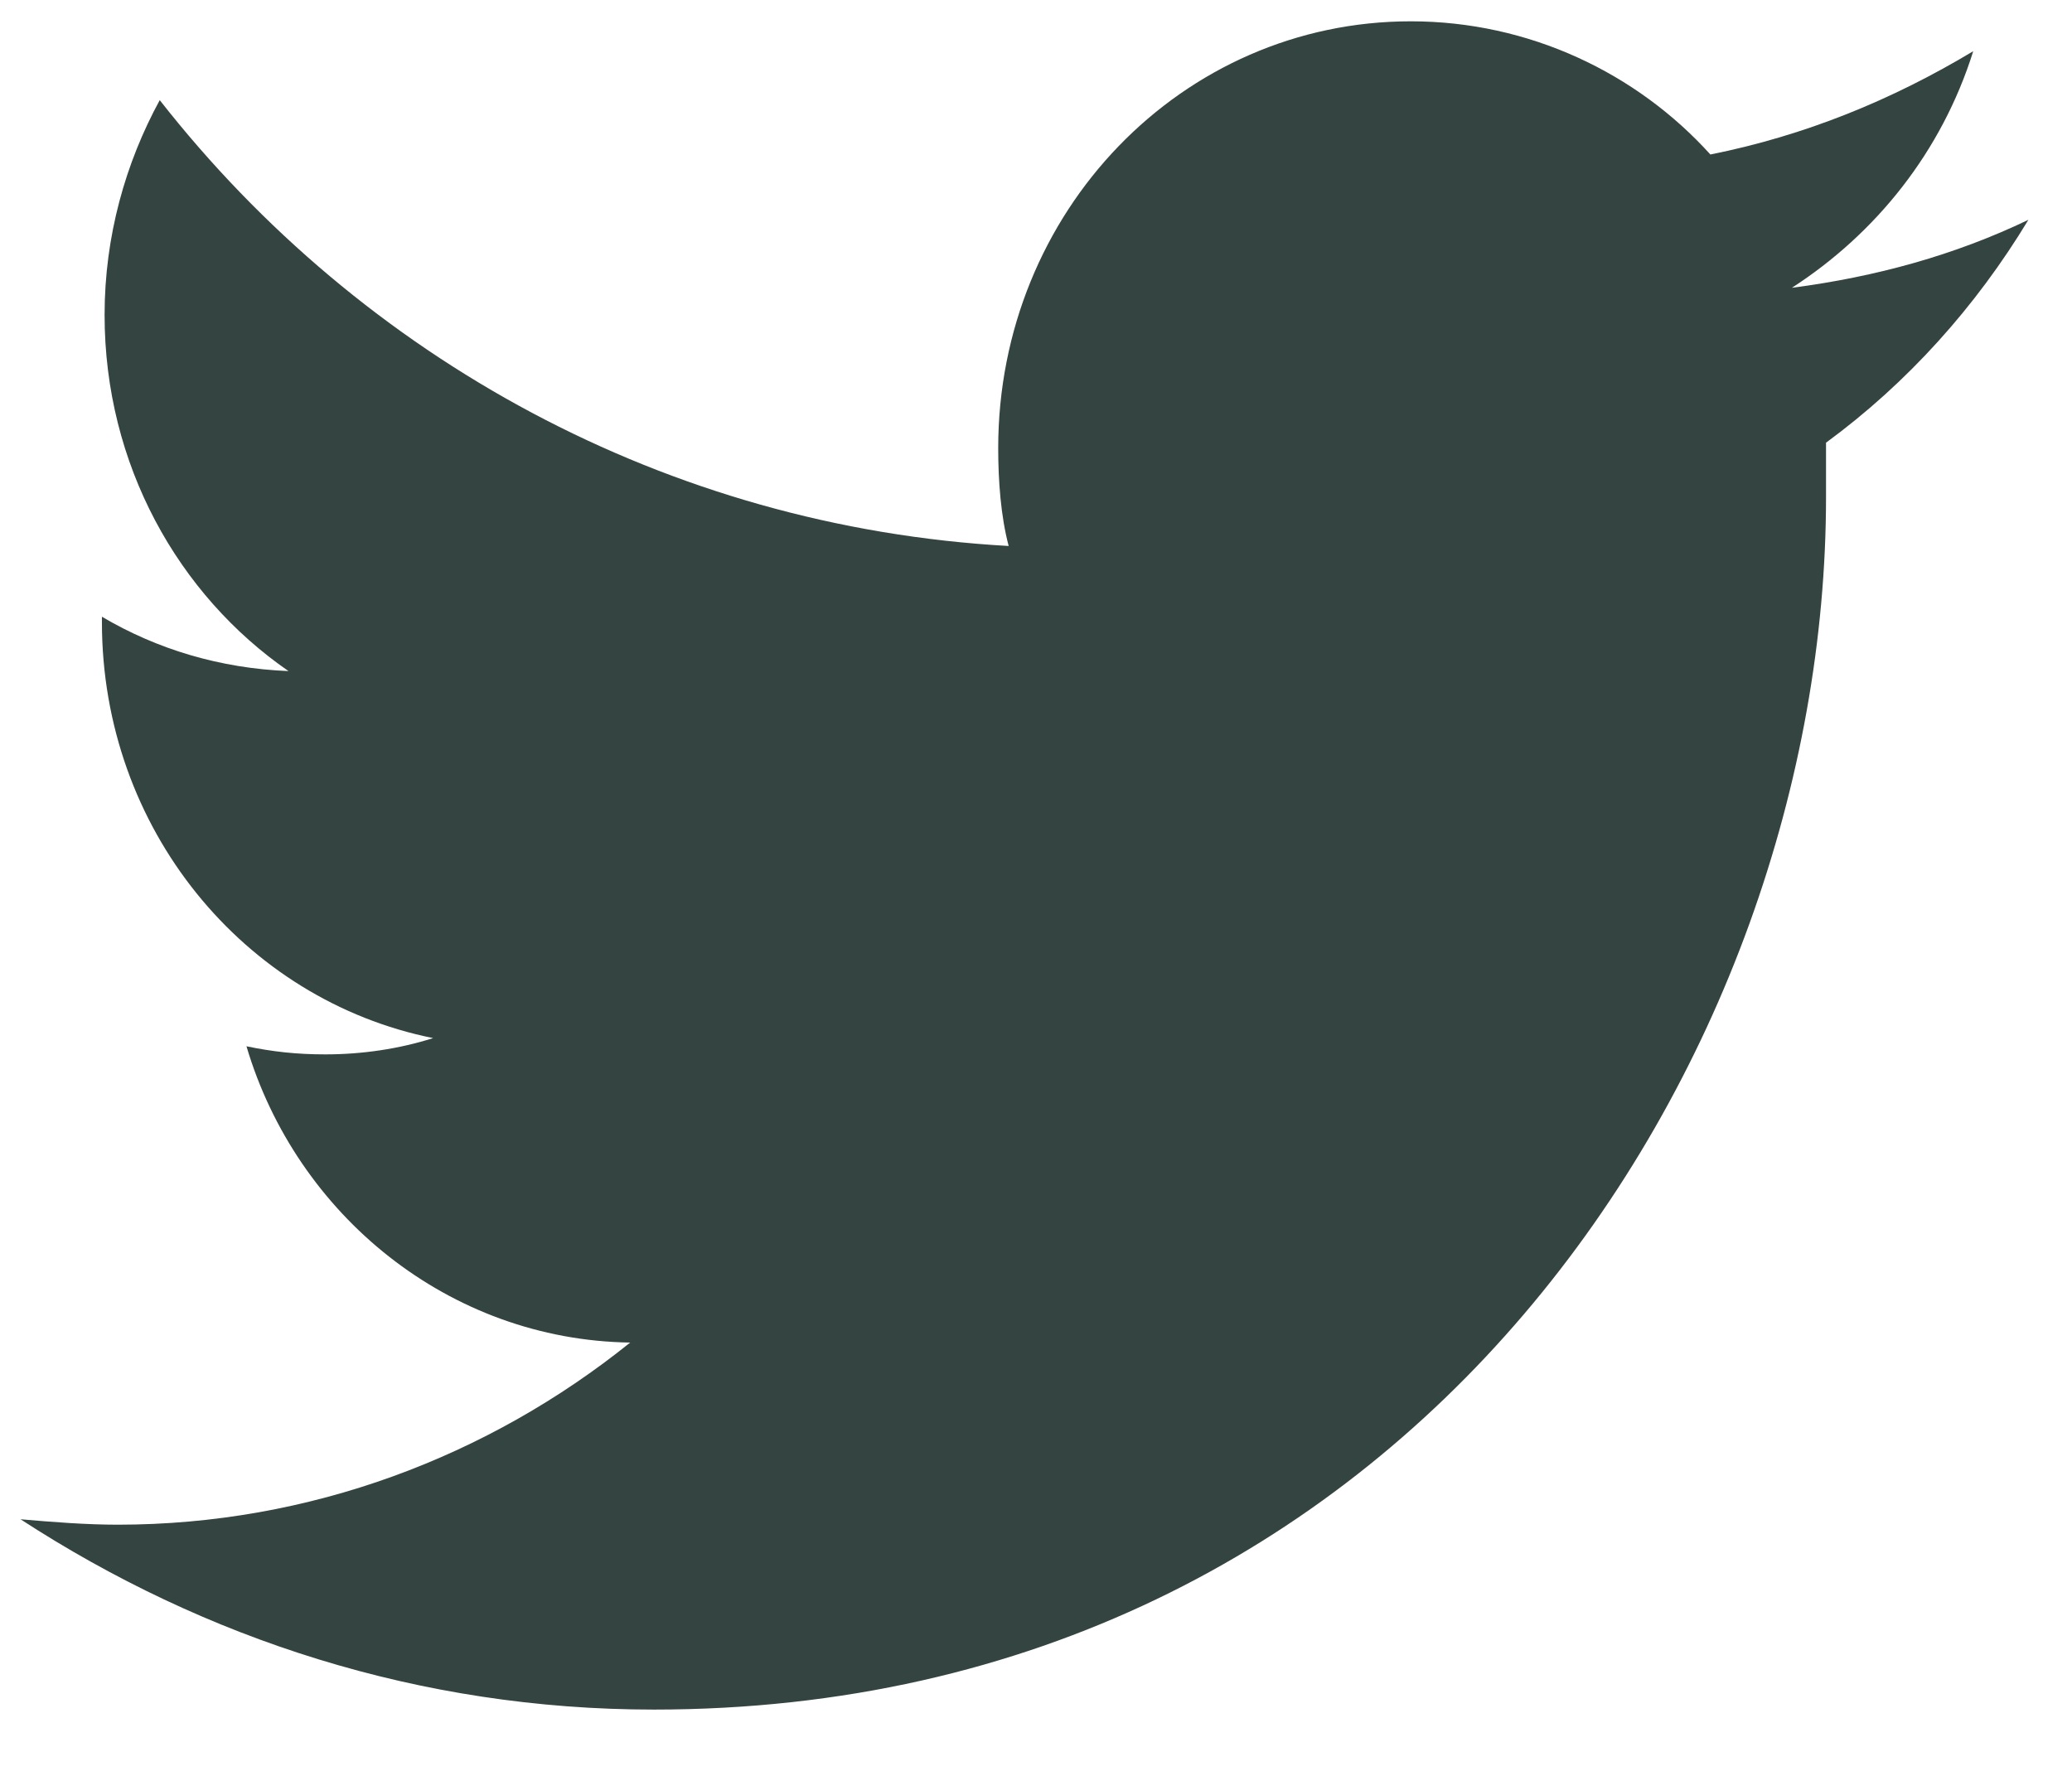<svg width="21" height="18" viewBox="0 0 21 18" fill="none" xmlns="http://www.w3.org/2000/svg">
<path d="M18.507 4.487C18.507 4.68 18.507 4.873 18.507 5.038C18.507 10.742 14.299 17.328 6.627 17.328C4.256 17.328 2.072 16.612 0.208 15.399C0.527 15.427 0.873 15.454 1.193 15.454C3.138 15.454 4.949 14.765 6.387 13.608C4.549 13.581 3.004 12.313 2.498 10.605C2.765 10.66 3.004 10.687 3.297 10.687C3.67 10.687 4.043 10.632 4.39 10.522C2.472 10.136 1.033 8.4 1.033 6.306C1.033 6.278 1.033 6.278 1.033 6.251C1.593 6.582 2.232 6.774 2.924 6.802C1.806 6.03 1.06 4.708 1.06 3.192C1.06 2.393 1.273 1.649 1.619 1.015C3.67 3.633 6.76 5.341 10.223 5.534C10.143 5.231 10.117 4.873 10.117 4.542C10.117 2.145 11.981 0.216 14.299 0.216C15.497 0.216 16.589 0.74 17.335 1.566C18.294 1.374 19.173 1.015 19.999 0.519C19.679 1.539 19.013 2.366 18.161 2.917C19.013 2.806 19.812 2.586 20.558 2.228C20.025 3.11 19.333 3.881 18.507 4.487Z" fill="#344440"/>
</svg>
